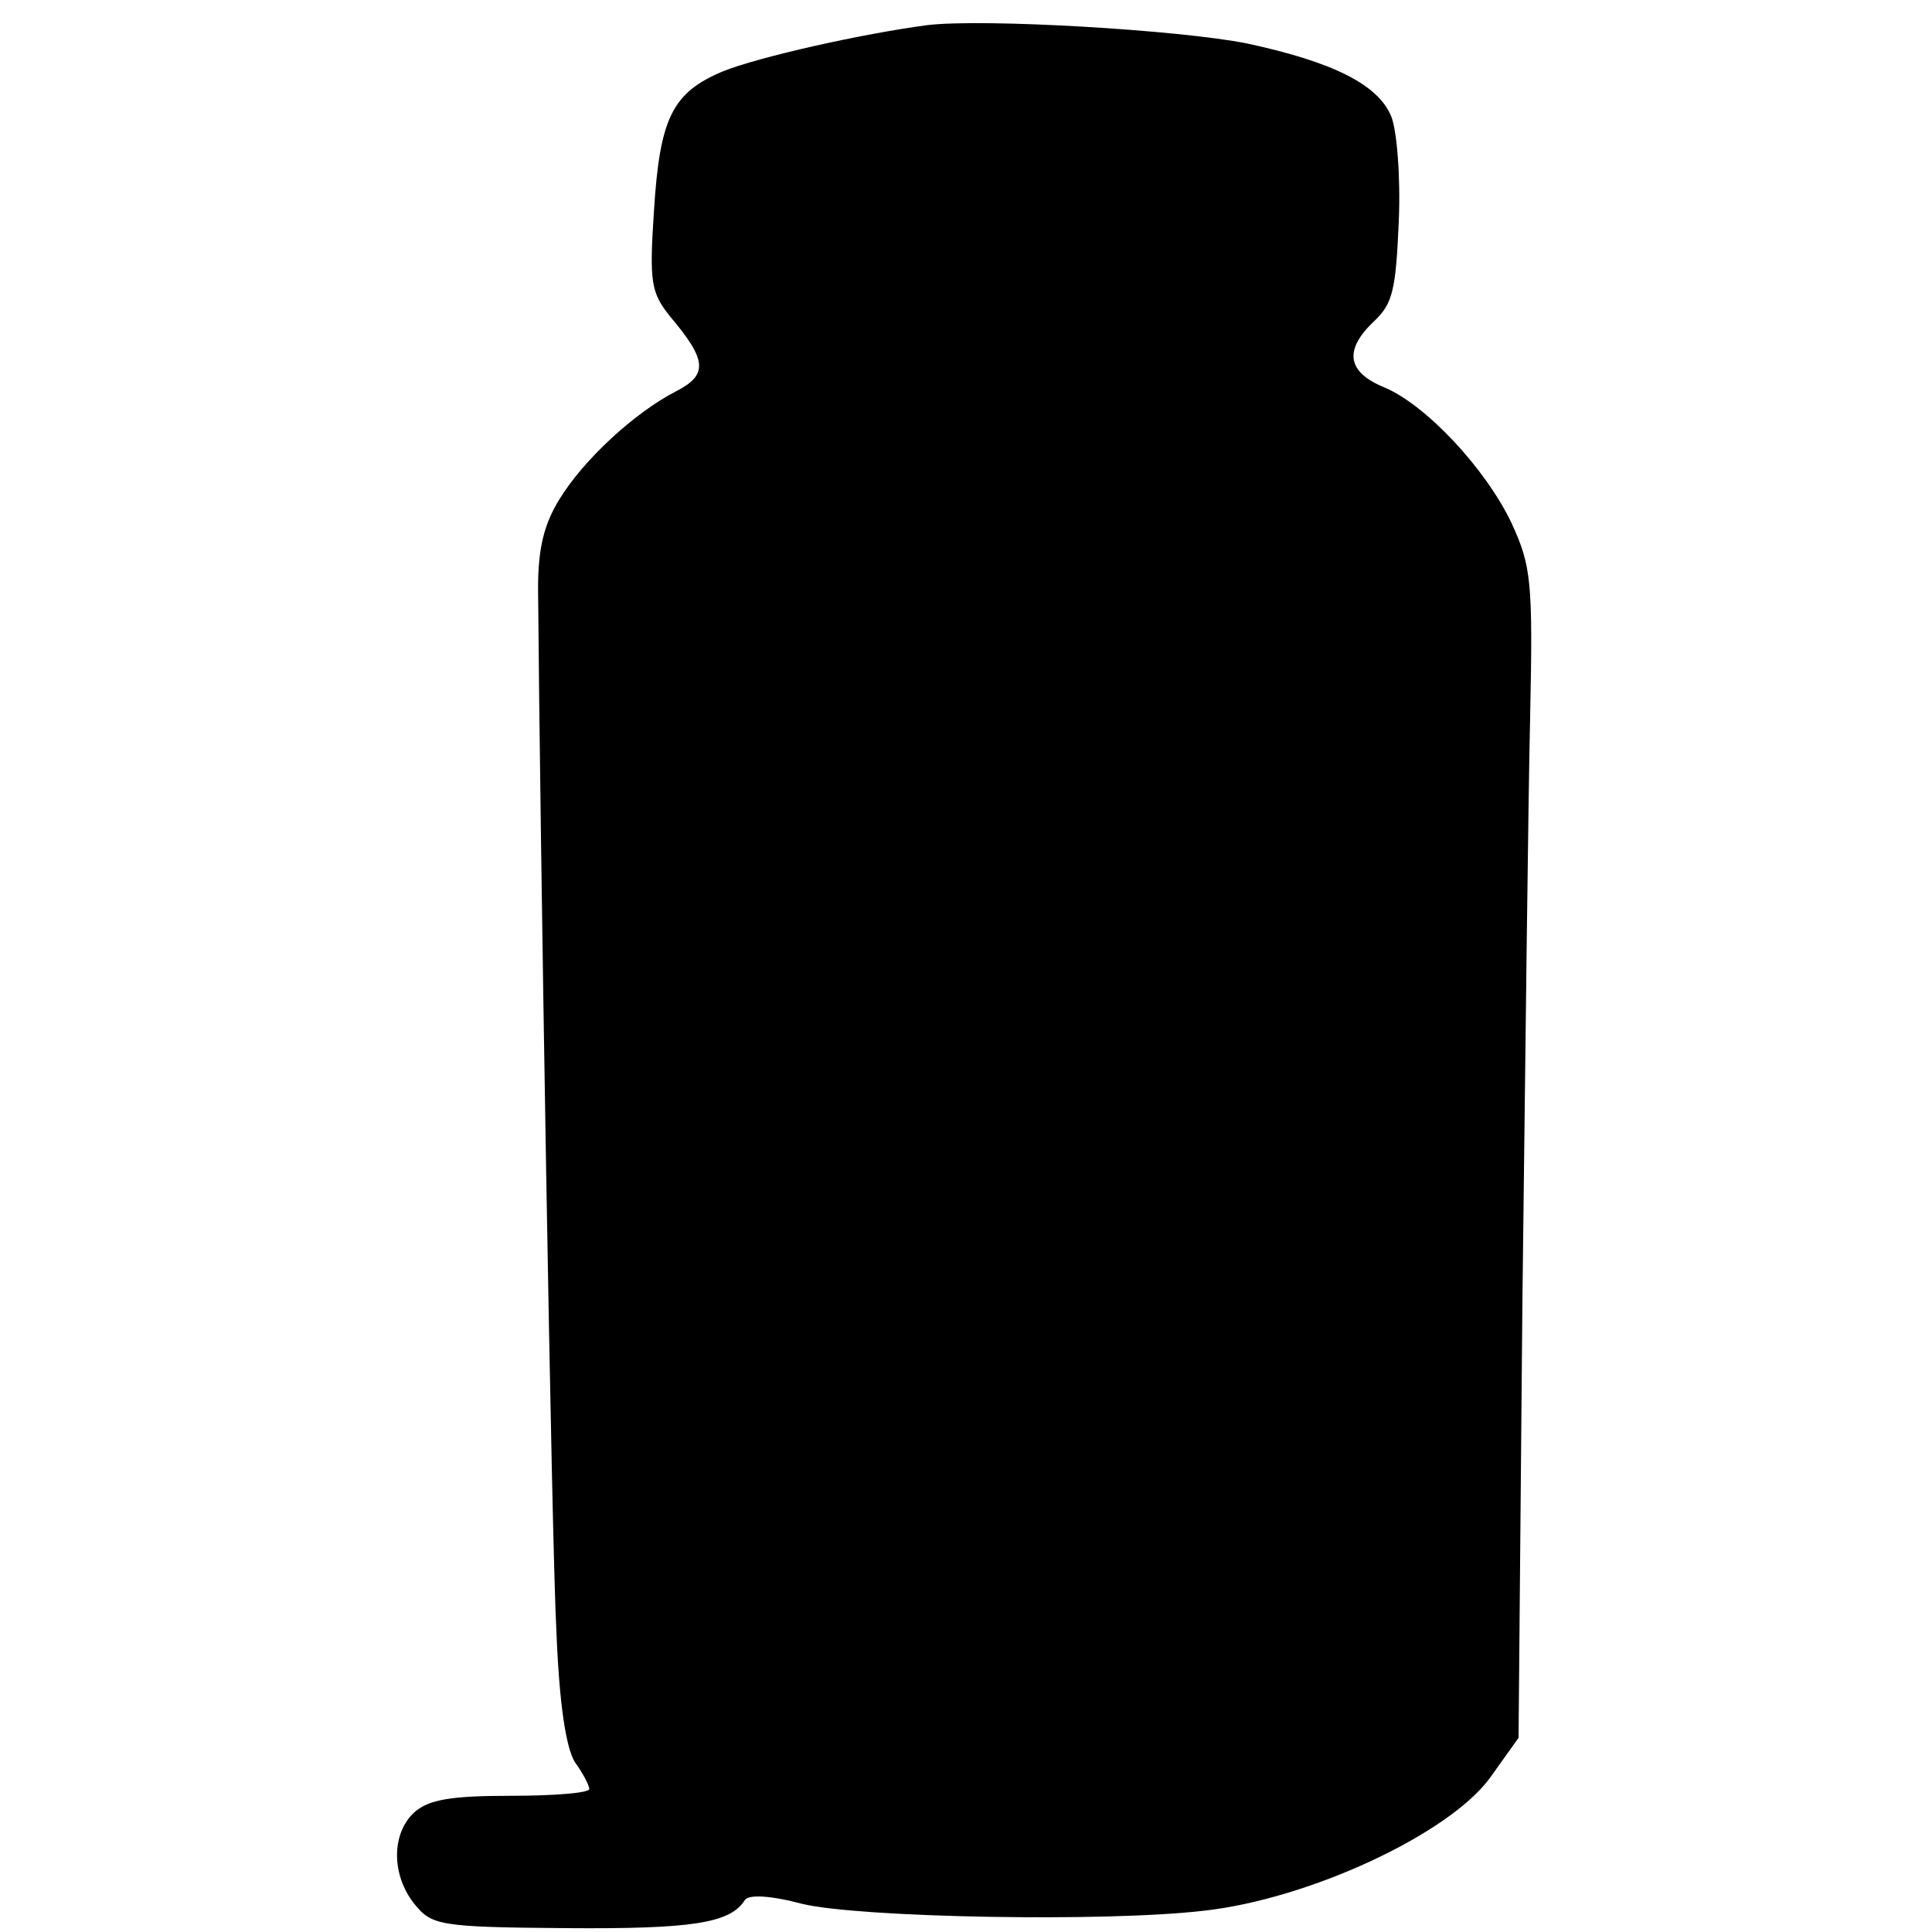 <?xml version="1.0" standalone="no"?>
<!DOCTYPE svg PUBLIC "-//W3C//DTD SVG 20010904//EN"
 "http://www.w3.org/TR/2001/REC-SVG-20010904/DTD/svg10.dtd">
<svg version="1.0" xmlns="http://www.w3.org/2000/svg"
 width="200pt" height="200pt" viewBox="0 0 200 200"
 preserveAspectRatio="xMidYMid meet">
<g transform="translate(0,200) scale(0.1,-0.1)"
fill="#000000" stroke="none">
<path d="M960 1974 c-68 -9 -175 -33 -212 -48 -52 -22 -65 -48 -71 -144 -5
-75 -3 -85 17 -110 38 -45 39 -60 6 -77 -43 -22 -96 -71 -121 -112 -16 -26
-22 -51 -22 -92 2 -260 14 -989 19 -1080 3 -76 10 -120 19 -135 8 -11 15 -24
15 -28 0 -4 -36 -7 -81 -7 -63 0 -85 -4 -100 -17 -24 -22 -24 -65 0 -95 18
-22 25 -24 157 -25 130 -1 170 5 185 29 4 6 26 5 60 -4 59 -14 312 -19 415 -7
109 12 253 79 296 137 l30 42 4 452 c3 249 6 521 8 605 3 141 1 156 -19 200
-27 57 -89 123 -132 141 -39 16 -42 39 -10 69 19 18 22 33 25 103 2 46 -2 95
-8 109 -14 33 -61 56 -149 75 -70 14 -272 26 -331 19z"/>
</g>
</svg>
